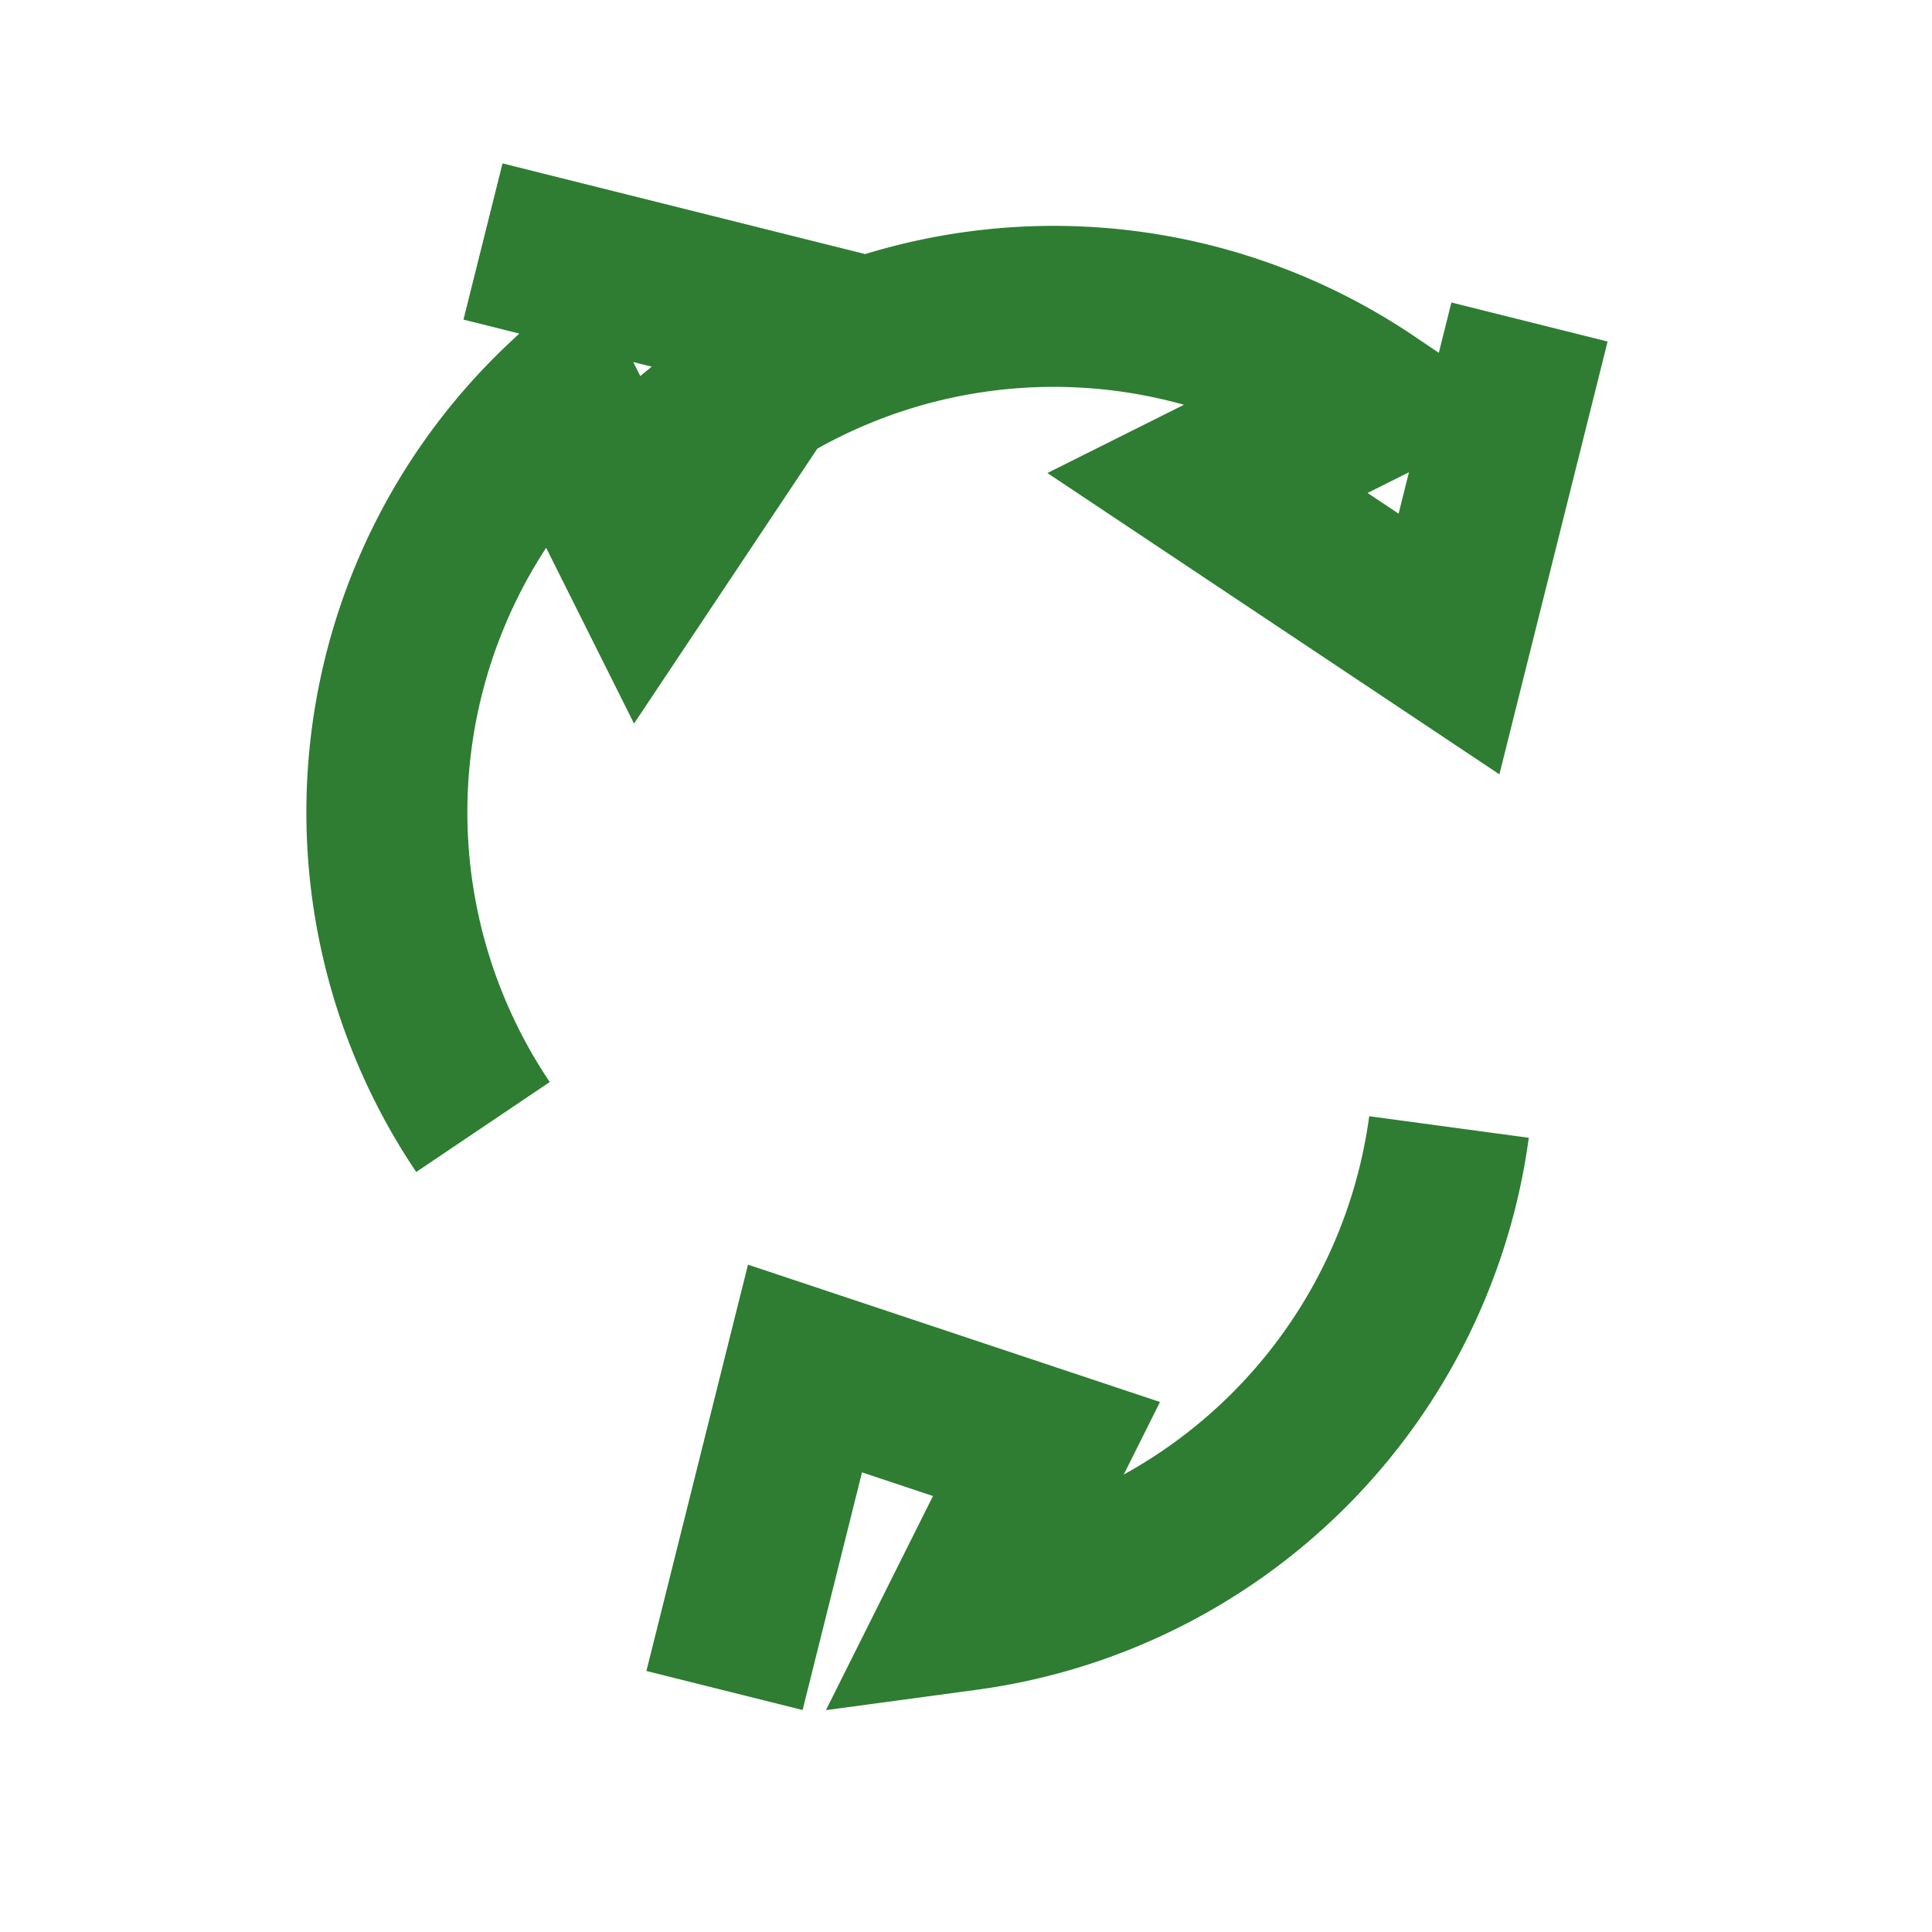 <?xml version="1.0" encoding="UTF-8"?>
<svg xmlns="http://www.w3.org/2000/svg" width="24" height="24" viewBox="0 0 24 24"><path fill="none" stroke="#2E7D32" stroke-width="2" d="M8 6a7 7 0 0 1 9-1l-2 1 3 2 1-4M18 14a7 7 0 0 1-6 6l1-2-3-1-1 4M6 14a7 7 0 0 1 1-9l1 2 2-3-4-1"/></svg>